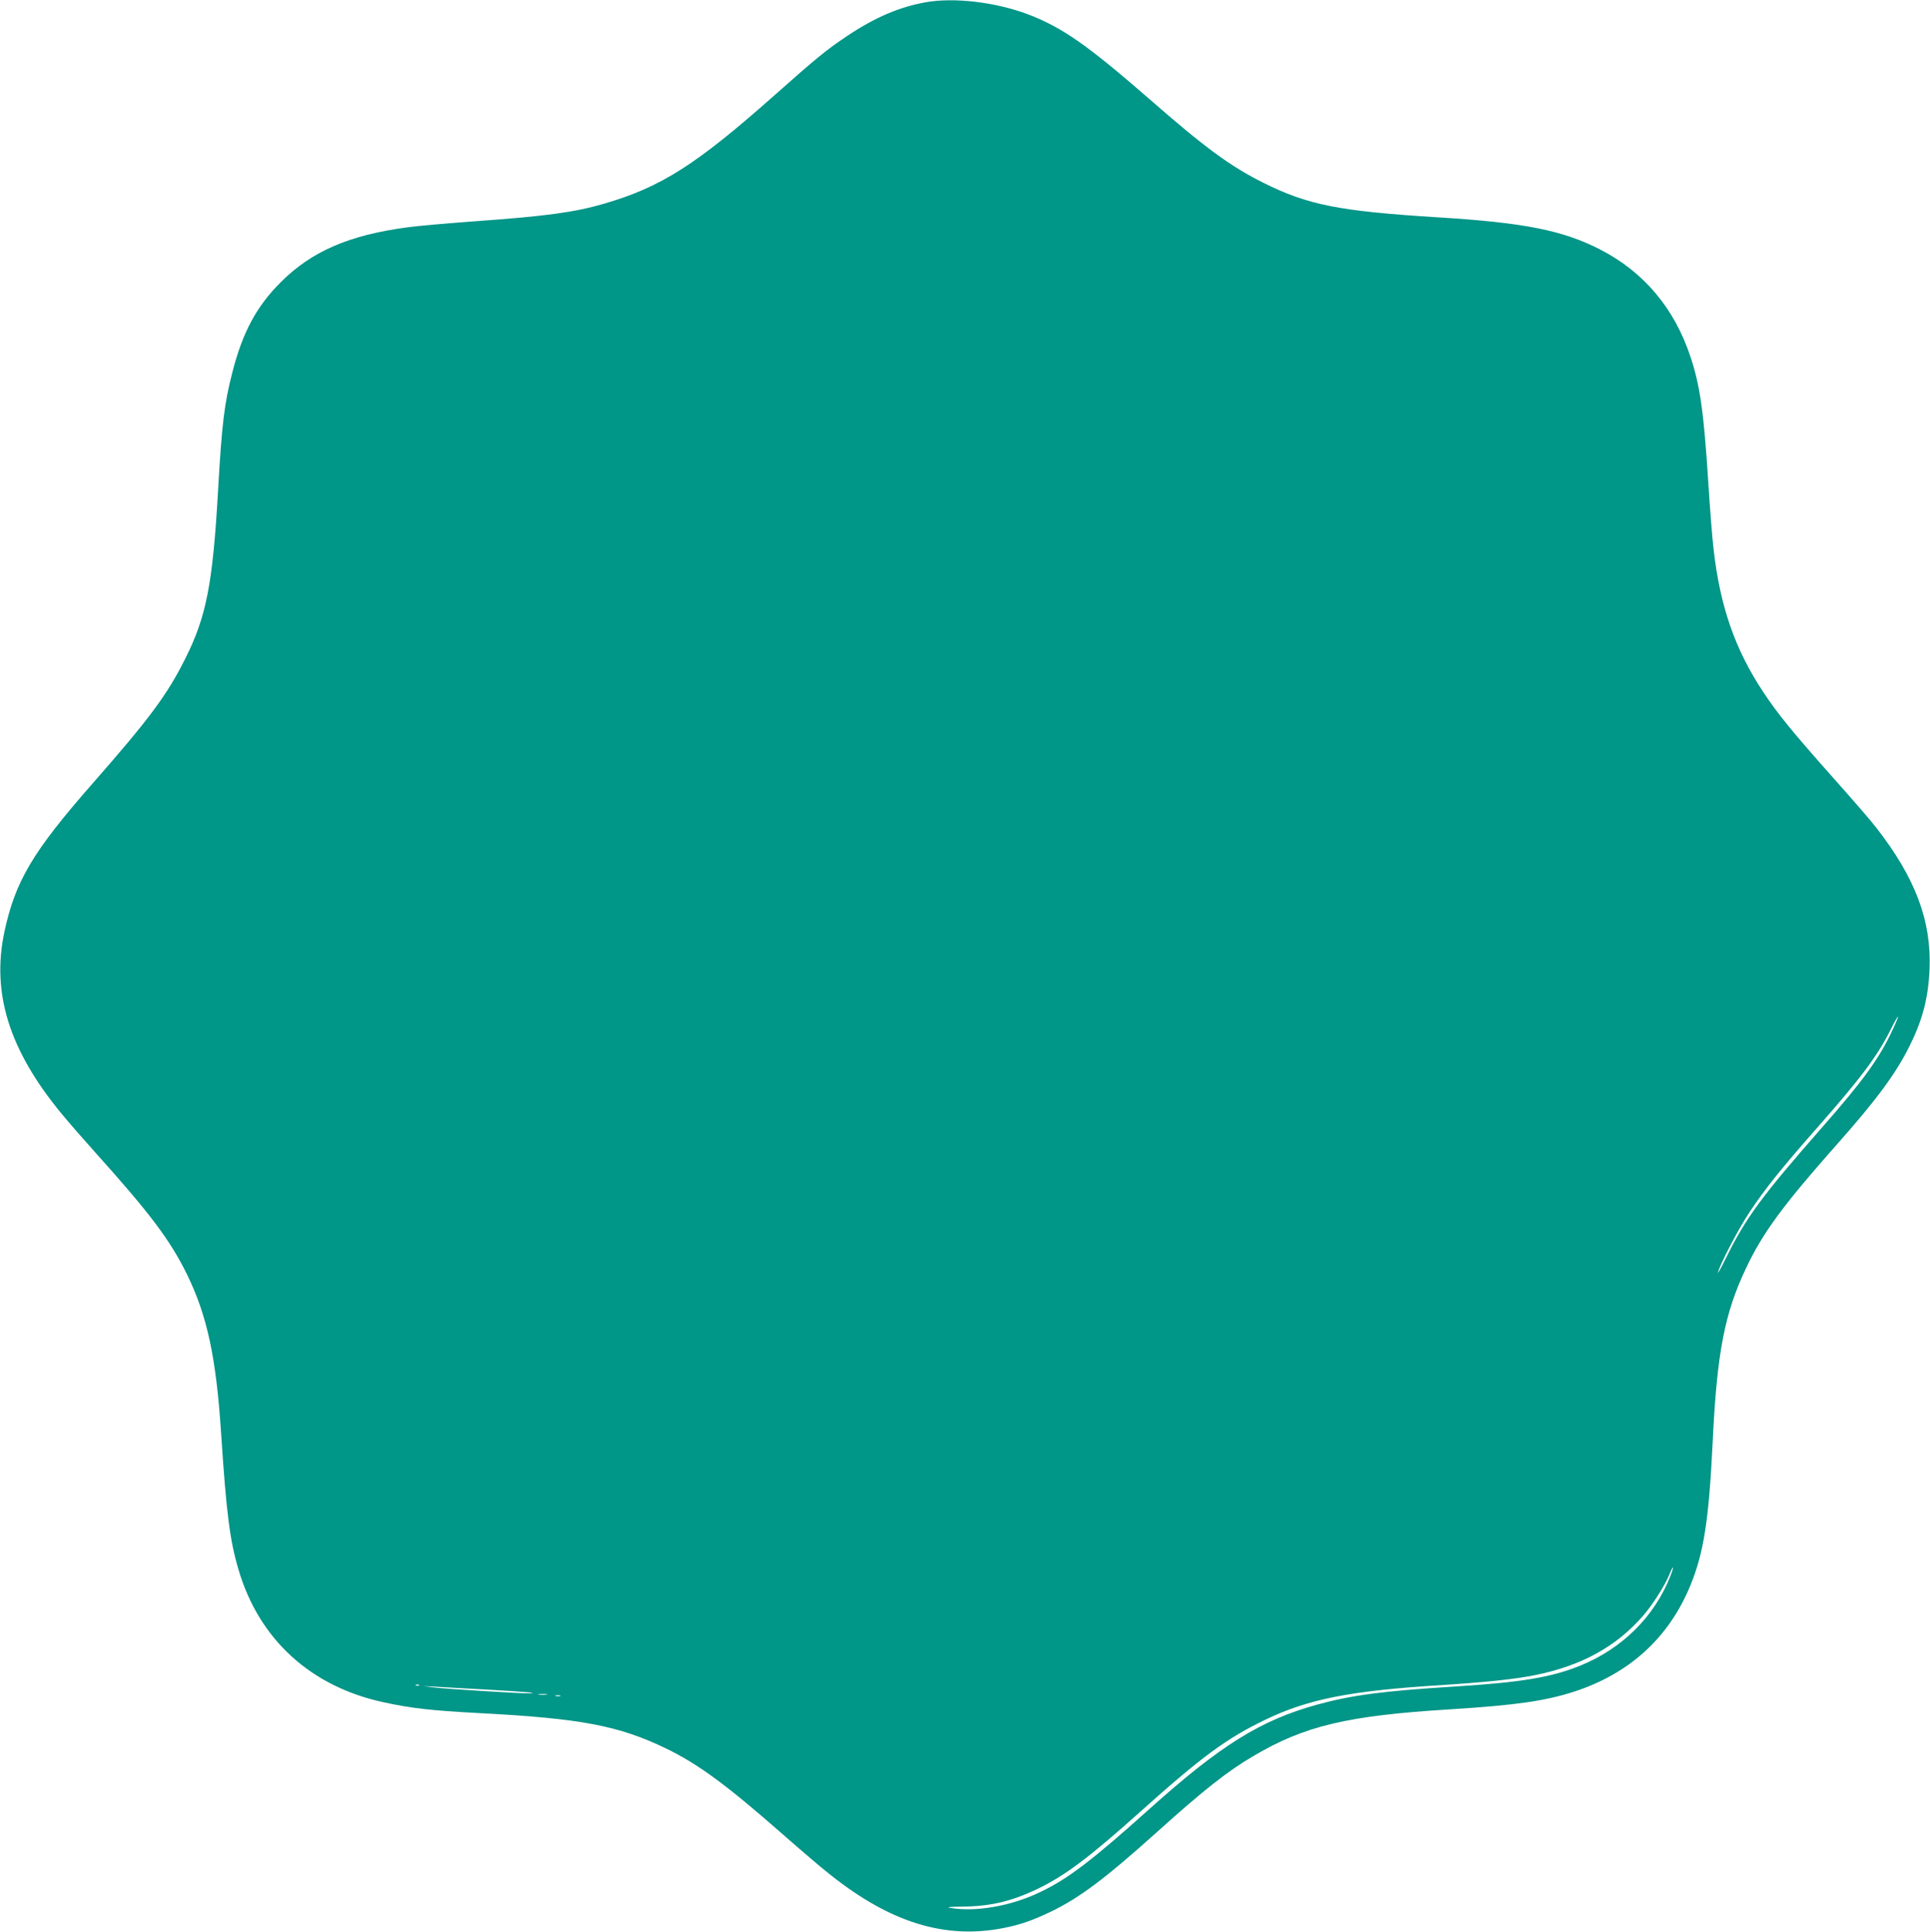 <?xml version="1.0" standalone="no"?>
<!DOCTYPE svg PUBLIC "-//W3C//DTD SVG 20010904//EN"
 "http://www.w3.org/TR/2001/REC-SVG-20010904/DTD/svg10.dtd">
<svg version="1.0" xmlns="http://www.w3.org/2000/svg"
 width="1279pt" height="1280pt" viewBox="0 0 1279 1280"
 preserveAspectRatio="xMidYMid meet">
<g transform="translate(0,1280) scale(0.1,-0.1)"
fill="#009688" stroke="none">
<path d="M6135 12785 c-175 -31 -338 -101 -522 -224 -136 -91 -202 -145 -478
-390 -522 -463 -753 -610 -1130 -720 -195 -57 -383 -83 -845 -116 -190 -14
-397 -32 -460 -41 -388 -52 -635 -159 -840 -364 -160 -160 -251 -329 -319
-592 -55 -212 -71 -349 -96 -788 -35 -617 -77 -835 -218 -1115 -120 -240 -237
-397 -617 -830 -393 -448 -509 -643 -581 -980 -86 -405 32 -782 376 -1200 45
-55 147 -172 226 -260 365 -406 497 -582 609 -810 133 -273 192 -547 225
-1048 35 -533 58 -713 116 -908 136 -461 478 -773 960 -877 183 -40 315 -55
634 -72 674 -35 926 -83 1240 -235 211 -102 399 -240 777 -572 116 -102 254
-220 308 -262 400 -319 762 -431 1150 -355 111 22 192 50 315 109 190 92 357
217 700 525 312 281 471 406 642 506 339 200 621 267 1303 309 430 27 624 54
818 116 372 120 635 361 777 712 87 215 120 432 145 947 28 587 79 850 221
1148 111 235 246 418 604 822 260 293 388 466 477 645 89 177 127 323 135 515
13 319 -94 604 -353 936 -34 45 -163 193 -285 330 -265 298 -367 422 -464 569
-187 282 -286 567 -329 945 -9 74 -25 279 -36 455 -29 453 -54 632 -117 820
-106 322 -310 564 -599 712 -248 127 -502 178 -1074 213 -657 41 -864 82
-1160 230 -219 110 -383 230 -758 558 -407 354 -571 469 -797 556 -213 81
-490 115 -680 81z m6402 -6819 c-87 -184 -192 -328 -467 -641 -394 -449 -503
-597 -632 -860 -33 -66 -56 -109 -53 -95 16 60 139 295 213 405 97 146 213
291 437 545 297 337 408 485 496 662 24 48 45 85 47 83 2 -2 -16 -47 -41 -99z
m-1467 -3607 c-105 -269 -321 -483 -599 -595 -193 -78 -393 -111 -846 -139
-461 -29 -668 -56 -897 -119 -373 -103 -638 -267 -1114 -694 -378 -339 -537
-460 -719 -547 -192 -93 -425 -134 -595 -106 -33 5 -12 8 80 9 183 2 321 34
495 117 181 87 343 208 682 512 404 362 573 487 828 609 284 137 564 192 1160
229 307 20 488 39 625 66 309 62 539 188 718 393 62 71 142 196 174 272 28 70
35 63 8 -7z m-8293 -725 c-3 -3 -12 -4 -19 -1 -8 3 -5 6 6 6 11 1 17 -2 13 -5z
m463 -29 c254 -15 339 -22 265 -24 -54 -2 -558 30 -630 39 l-70 9 80 -4 c44
-3 204 -12 355 -20z m383 -32 c-13 -2 -35 -2 -50 0 -16 2 -5 4 22 4 28 0 40
-2 28 -4z m90 -10 c-7 -2 -21 -2 -30 0 -10 3 -4 5 12 5 17 0 24 -2 18 -5z"/>
</g>
</svg>
